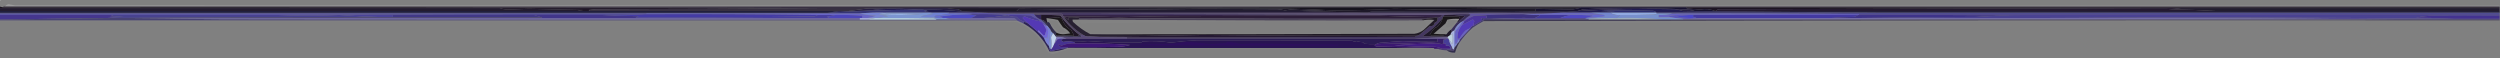<?xml version="1.0" encoding="UTF-8"?>
<!DOCTYPE svg PUBLIC "-//W3C//DTD SVG 1.1//EN" "http://www.w3.org/Graphics/SVG/1.1/DTD/svg11.dtd">
<svg xmlns="http://www.w3.org/2000/svg" version="1.1" width="3255px" height="76px" style="shape-rendering:geometricPrecision; text-rendering:geometricPrecision; image-rendering:optimizeQuality; fill-rule:evenodd; clip-rule:evenodd" xmlns:xlink="http://www.w3.org/1999/xlink">
<rect width="100%" height="100%" fill="#808080" stroke="none"/>
<g><path style="opacity:0.301" fill="#fffeff" d="M -0.5,-0.5 C 0.167,-0.5 0.833,-0.5 1.5,-0.5C 1.167,0.5 0.5,1.167 -0.5,1.5C -0.5,0.833 -0.5,0.167 -0.5,-0.5 Z"/></g>
<g><path style="opacity:0.224" fill="#fefefe" d="M 3254.5,7.5 C 3254.5,7.833 3254.5,8.167 3254.5,8.5C 2171.83,8.5 1089.17,8.5 6.5,8.5C 7.558,6.959 9.058,5.959 11,5.5C 13.824,6.054 16.657,6.554 19.5,7C 1097.83,7.5 2176.17,7.667 3254.5,7.5 Z"/></g>
<g><path style="opacity:0.956" fill="#17101c" d="M -0.5,8.5 C 0.833,8.833 2.167,9.167 3.5,9.5C 374.504,9.166 730.171,9.499 1070.5,10.5C 930.5,10.5 790.5,10.5 650.5,10.5C 433.5,10.5 216.5,10.5 -0.5,10.5C -0.5,9.833 -0.5,9.167 -0.5,8.5 Z"/></g>
<g><path style="opacity:1" fill="#231c2f" d="M -0.5,10.5 C 216.5,10.5 433.5,10.5 650.5,10.5C 653.457,11.526 656.624,12.193 660,12.5C 669.406,12.061 678.906,11.728 688.5,11.5C 712.164,12.123 735.831,12.623 759.5,13C 756.635,13.183 753.969,13.683 751.5,14.5C 500.833,14.5 250.167,14.5 -0.5,14.5C -0.5,13.167 -0.5,11.833 -0.5,10.5 Z"/></g>
<g><path style="opacity:1" fill="#1f1727" d="M 650.5,10.5 C 790.5,10.5 930.5,10.5 1070.5,10.5C 972.334,11.333 874.001,11.833 775.5,12C 772.5,12.333 769.5,12.667 766.5,13C 767.056,13.383 767.389,13.883 767.5,14.5C 762.167,14.5 756.833,14.5 751.5,14.5C 753.969,13.683 756.635,13.183 759.5,13C 735.831,12.623 712.164,12.123 688.5,11.5C 678.906,11.728 669.406,12.061 660,12.5C 656.624,12.193 653.457,11.526 650.5,10.5 Z"/></g>
<g><path style="opacity:1" fill="#272045" d="M 1231.5,10.5 C 1232.17,10.5 1232.83,10.5 1233.5,10.5C 1237.98,11.325 1242.65,11.825 1247.5,12C 1249.31,12.757 1250.98,13.59 1252.5,14.5C 1250.5,14.5 1248.5,14.5 1246.5,14.5C 1231.56,12.837 1216.56,12.17 1201.5,12.5C 1199.5,12.5 1197.5,12.5 1195.5,12.5C 1179.01,11.338 1162.34,11.172 1145.5,12C 1131.57,13.812 1117.57,14.645 1103.5,14.5C 1112.03,13.383 1120.69,12.216 1129.5,11C 1163.5,10.5 1197.5,10.333 1231.5,10.5 Z"/></g>
<g><path style="opacity:1" fill="#1e1929" d="M 1233.5,10.5 C 1377.17,10.333 1520.83,10.5 1664.5,11C 1688.35,11.33 1712.19,12.163 1736,13.5C 1762.54,13.472 1789.2,12.805 1816,11.5C 1826.29,11.565 1835.96,11.898 1845,12.5C 1915.43,11.36 1985.93,10.693 2056.5,10.5C 2053.44,11.201 2050.27,11.868 2047,12.5C 2031.41,12.153 2015.58,11.82 1999.5,11.5C 1999.5,12.5 1999.5,13.5 1999.5,14.5C 1928.5,14.333 1857.5,14.5 1786.5,15C 1784.62,15.198 1782.95,15.698 1781.5,16.5C 1779.83,16.5 1778.17,16.5 1776.5,16.5C 1749.5,15.833 1722.5,15.167 1695.5,14.5C 1705.51,14.666 1715.51,14.5 1725.5,14C 1710.26,13.825 1695.09,13.325 1680,12.5C 1677.67,12.833 1675.33,13.167 1673,13.5C 1669.92,12.712 1666.76,12.212 1663.5,12C 1631.5,11.833 1599.5,11.667 1567.5,11.5C 1486.92,12.671 1406.59,12.671 1326.5,11.5C 1325.45,12.548 1324.45,13.548 1323.5,14.5C 1299.83,14.5 1276.17,14.5 1252.5,14.5C 1250.98,13.59 1249.31,12.757 1247.5,12C 1242.65,11.825 1237.98,11.325 1233.5,10.5 Z"/></g>
<g><path style="opacity:1" fill="#16131d" d="M 1231.5,10.5 C 1506.67,9.5 1782,9.167 2057.5,9.5C 2057.5,10.167 2057.17,10.5 2056.5,10.5C 1985.93,10.693 1915.43,11.36 1845,12.5C 1835.96,11.898 1826.29,11.565 1816,11.5C 1789.2,12.805 1762.54,13.472 1736,13.5C 1712.19,12.163 1688.35,11.33 1664.5,11C 1520.83,10.5 1377.17,10.333 1233.5,10.5C 1232.83,10.5 1232.17,10.5 1231.5,10.5 Z"/></g>
<g><path style="opacity:1" fill="#1c1422" d="M 2195.5,9.5 C 2548.5,9.5 2901.5,9.5 3254.5,9.5C 3254.5,9.833 3254.5,10.167 3254.5,10.5C 3116.17,10.5 2977.83,10.5 2839.5,10.5C 2639.5,10.91 2439.5,11.41 2239.5,12C 2236.95,12.002 2234.95,12.836 2233.5,14.5C 2227.11,11.87 2220.45,11.203 2213.5,12.5C 2207.83,12.03 2202.16,11.53 2196.5,11C 2195.94,10.617 2195.61,10.117 2195.5,9.5 Z"/></g>
<g><path style="opacity:1" fill="#221d2f" d="M 2839.5,10.5 C 2977.83,10.5 3116.17,10.5 3254.5,10.5C 3254.5,11.833 3254.5,13.167 3254.5,14.5C 3132.17,14.5 3009.83,14.5 2887.5,14.5C 2866.9,13.232 2845.56,12.399 2823.5,12C 2829.02,11.827 2834.35,11.327 2839.5,10.5 Z"/></g>
<g><path style="opacity:1" fill="#221d30" d="M 1695.5,14.5 C 1571.5,14.5 1447.5,14.5 1323.5,14.5C 1324.45,13.548 1325.45,12.548 1326.5,11.5C 1406.59,12.671 1486.92,12.671 1567.5,11.5C 1599.5,11.667 1631.5,11.833 1663.5,12C 1666.76,12.212 1669.92,12.712 1673,13.5C 1675.33,13.167 1677.67,12.833 1680,12.5C 1695.09,13.325 1710.26,13.825 1725.5,14C 1715.51,14.5 1705.51,14.666 1695.5,14.5 Z"/></g>
<g><path style="opacity:1" fill="#373041" d="M 3.5,9.5 C 4.209,8.596 5.209,8.263 6.5,8.5C 1089.17,8.5 2171.83,8.5 3254.5,8.5C 3254.5,8.833 3254.5,9.167 3254.5,9.5C 2901.5,9.5 2548.5,9.5 2195.5,9.5C 2149.5,9.5 2103.5,9.5 2057.5,9.5C 1782,9.167 1506.67,9.5 1231.5,10.5C 1197.5,10.333 1163.5,10.5 1129.5,11C 1120.69,12.216 1112.03,13.383 1103.5,14.5C 1099.5,14.5 1095.5,14.5 1091.5,14.5C 983.5,14.5 875.5,14.5 767.5,14.5C 767.389,13.883 767.056,13.383 766.5,13C 769.5,12.667 772.5,12.333 775.5,12C 874.001,11.833 972.334,11.333 1070.5,10.5C 730.171,9.499 374.504,9.166 3.5,9.5 Z"/></g>
<g><path style="opacity:1" fill="#251f54" d="M 1195.5,12.5 C 1156.01,12.924 1116.68,14.258 1077.5,16.5C 1082.17,15.833 1086.83,15.167 1091.5,14.5C 1095.5,14.5 1099.5,14.5 1103.5,14.5C 1117.57,14.645 1131.57,13.812 1145.5,12C 1162.34,11.172 1179.01,11.338 1195.5,12.5 Z"/></g>
<g><path style="opacity:1" fill="#1f1b4f" d="M 1201.5,12.5 C 1216.56,12.17 1231.56,12.837 1246.5,14.5C 1260.17,15.167 1273.83,15.833 1287.5,16.5C 1282.5,16.5 1277.5,16.5 1272.5,16.5C 1260.17,16.5 1247.83,16.5 1235.5,16.5C 1228.17,16.5 1220.83,16.5 1213.5,16.5C 1210.36,15.679 1207.03,15.179 1203.5,15C 1204.83,14.667 1206.17,14.333 1207.5,14C 1205.29,13.809 1203.29,13.309 1201.5,12.5 Z"/></g>
<g><path style="opacity:1" fill="#241a30" d="M 2839.5,10.5 C 2834.35,11.327 2829.02,11.827 2823.5,12C 2845.56,12.399 2866.9,13.232 2887.5,14.5C 2669.5,14.5 2451.5,14.5 2233.5,14.5C 2234.95,12.836 2236.95,12.002 2239.5,12C 2439.5,11.41 2639.5,10.91 2839.5,10.5 Z"/></g>
<g><path style="opacity:1" fill="#363576" d="M 1195.5,12.5 C 1197.5,12.5 1199.5,12.5 1201.5,12.5C 1203.29,13.309 1205.29,13.809 1207.5,14C 1206.17,14.333 1204.83,14.667 1203.5,15C 1207.03,15.179 1210.36,15.679 1213.5,16.5C 1212.17,16.5 1210.83,16.5 1209.5,16.5C 1190.83,16.5 1172.17,16.5 1153.5,16.5C 1141.99,16.172 1130.65,16.505 1119.5,17.5C 1026.83,17.5 934.167,17.5 841.5,17.5C 560.833,17.5 280.167,17.5 -0.5,17.5C -0.5,17.167 -0.5,16.833 -0.5,16.5C 358.833,16.5 718.167,16.5 1077.5,16.5C 1116.68,14.258 1156.01,12.924 1195.5,12.5 Z"/></g>
<g><path style="opacity:1" fill="#141234" d="M -0.5,14.5 C 250.167,14.5 500.833,14.5 751.5,14.5C 756.833,14.5 762.167,14.5 767.5,14.5C 875.5,14.5 983.5,14.5 1091.5,14.5C 1086.83,15.167 1082.17,15.833 1077.5,16.5C 718.167,16.5 358.833,16.5 -0.5,16.5C -0.5,15.833 -0.5,15.167 -0.5,14.5 Z"/></g>
<g><path style="opacity:1" fill="#160f2b" d="M 1246.5,14.5 C 1248.5,14.5 1250.5,14.5 1252.5,14.5C 1276.17,14.5 1299.83,14.5 1323.5,14.5C 1447.5,14.5 1571.5,14.5 1695.5,14.5C 1722.5,15.167 1749.5,15.833 1776.5,16.5C 1613.5,16.5 1450.5,16.5 1287.5,16.5C 1273.83,15.833 1260.17,15.167 1246.5,14.5 Z"/></g>
<g><path style="opacity:1" fill="#17122f" d="M 2057.5,9.5 C 2103.5,9.5 2149.5,9.5 2195.5,9.5C 2195.61,10.117 2195.94,10.617 2196.5,11C 2202.16,11.53 2207.83,12.03 2213.5,12.5C 2220.45,11.203 2227.11,11.87 2233.5,14.5C 2451.5,14.5 2669.5,14.5 2887.5,14.5C 3009.83,14.5 3132.17,14.5 3254.5,14.5C 3254.5,15.167 3254.5,15.833 3254.5,16.5C 2985.83,16.5 2717.17,16.5 2448.5,16.5C 2362.83,15.833 2277.17,15.167 2191.5,14.5C 2196.69,14.941 2201.69,14.441 2206.5,13C 2158.21,10.001 2109.87,9.667 2061.5,12C 2058.75,12.943 2056.08,13.776 2053.5,14.5C 2007.34,15.027 1961.34,15.694 1915.5,16.5C 1870.83,16.5 1826.17,16.5 1781.5,16.5C 1782.95,15.698 1784.62,15.198 1786.5,15C 1857.5,14.5 1928.5,14.333 1999.5,14.5C 1999.5,13.5 1999.5,12.5 1999.5,11.5C 2015.58,11.82 2031.41,12.153 2047,12.5C 2050.27,11.868 2053.44,11.201 2056.5,10.5C 2057.17,10.5 2057.5,10.167 2057.5,9.5 Z"/></g>
<g><path style="opacity:1" fill="#211c53" d="M 2191.5,14.5 C 2277.17,15.167 2362.83,15.833 2448.5,16.5C 2351.17,16.5 2253.83,16.5 2156.5,16.5C 2155.41,14.883 2153.74,14.05 2151.5,14C 2129.5,13.333 2107.5,13.333 2085.5,14C 2091.5,14.333 2097.5,14.667 2103.5,15C 2091.99,15.169 2080.66,15.669 2069.5,16.5C 2056.83,16.5 2044.17,16.5 2031.5,16.5C 2031.17,16.5 2030.83,16.5 2030.5,16.5C 2038.17,15.833 2045.83,15.167 2053.5,14.5C 2095.78,11.781 2138.12,10.948 2180.5,12C 2184.39,12.419 2188.06,13.252 2191.5,14.5 Z"/></g>
<g><path style="opacity:1" fill="#2c2d6f" d="M 2156.5,16.5 C 2136.5,16.5 2116.5,16.5 2096.5,16.5C 2088.17,16.5 2079.83,16.5 2071.5,16.5C 2070.83,16.5 2070.17,16.5 2069.5,16.5C 2080.66,15.669 2091.99,15.169 2103.5,15C 2097.5,14.667 2091.5,14.333 2085.5,14C 2107.5,13.333 2129.5,13.333 2151.5,14C 2153.74,14.05 2155.41,14.883 2156.5,16.5 Z"/></g>
<g><path style="opacity:1" fill="#261f45" d="M 2191.5,14.5 C 2188.06,13.252 2184.39,12.419 2180.5,12C 2138.12,10.948 2095.78,11.781 2053.5,14.5C 2056.08,13.776 2058.75,12.943 2061.5,12C 2109.87,9.667 2158.21,10.001 2206.5,13C 2201.69,14.441 2196.69,14.941 2191.5,14.5 Z"/></g>
<g><path style="opacity:1" fill="#161238" d="M 2053.5,14.5 C 2045.83,15.167 2038.17,15.833 2030.5,16.5C 1992.17,16.5 1953.83,16.5 1915.5,16.5C 1961.34,15.694 2007.34,15.027 2053.5,14.5 Z"/></g>
<g><path style="opacity:1" fill="#5a55a1" d="M -0.5,17.5 C 280.167,17.5 560.833,17.5 841.5,17.5C 841.5,17.833 841.5,18.167 841.5,18.5C 840.833,18.5 840.167,18.5 839.5,18.5C 680.152,18.175 520.819,18.509 361.5,19.5C 290.167,19.5 218.833,19.5 147.5,19.5C 98.167,19.5 48.833,19.5 -0.5,19.5C -0.5,18.833 -0.5,18.167 -0.5,17.5 Z"/></g>
<g><path style="opacity:1" fill="#6865c5" d="M 841.5,18.5 C 841.5,18.167 841.5,17.833 841.5,17.5C 934.167,17.5 1026.83,17.5 1119.5,17.5C 1126.12,19.144 1133.12,20.144 1140.5,20.5C 1136.91,22.001 1133.24,23.001 1129.5,23.5C 1127.17,23.5 1124.83,23.5 1122.5,23.5C 1122.5,22.5 1122.5,21.5 1122.5,20.5C 1110.86,19.612 1099.19,19.279 1087.5,19.5C 1079.83,19.5 1072.17,19.5 1064.5,19.5C 990.185,18.515 915.852,18.182 841.5,18.5 Z"/></g>
<g><path style="opacity:1" fill="#7784d0" d="M 1153.5,16.5 C 1153.5,16.833 1153.5,17.167 1153.5,17.5C 1150.29,17.19 1147.29,17.523 1144.5,18.5C 1148.3,19.639 1152.3,20.472 1156.5,21C 1151.71,21.902 1147.04,22.735 1142.5,23.5C 1141.5,23.5 1140.5,23.5 1139.5,23.5C 1136.17,23.5 1132.83,23.5 1129.5,23.5C 1133.24,23.001 1136.91,22.001 1140.5,20.5C 1133.12,20.144 1126.12,19.144 1119.5,17.5C 1130.65,16.505 1141.99,16.172 1153.5,16.5 Z"/></g>
<g><path style="opacity:1" fill="#5c559f" d="M 1235.5,17.5 C 1235.5,17.167 1235.5,16.833 1235.5,16.5C 1247.83,16.5 1260.17,16.5 1272.5,16.5C 1296.99,17.498 1321.66,17.831 1346.5,17.5C 1346.5,17.833 1346.5,18.167 1346.5,18.5C 1348.55,21.861 1351.55,24.195 1355.5,25.5C 1358.47,27.806 1361.14,30.473 1363.5,33.5C 1362.83,33.5 1362.17,33.5 1361.5,33.5C 1360.5,32.833 1359.5,32.167 1358.5,31.5C 1357.42,29.413 1355.75,28.08 1353.5,27.5C 1353.05,26.542 1352.38,25.708 1351.5,25C 1348.04,23.519 1344.71,21.852 1341.5,20C 1331.51,19.5 1321.51,19.334 1311.5,19.5C 1298.01,18.504 1284.34,18.171 1270.5,18.5C 1259.01,17.505 1247.35,17.172 1235.5,17.5 Z"/></g>
<g><path style="opacity:1" fill="#61537d" d="M 1912.5,17.5 C 1912.5,17.833 1912.5,18.167 1912.5,18.5C 1901.65,18.172 1890.99,18.506 1880.5,19.5C 1718.9,18.668 1557.24,18.168 1395.5,18C 1567.83,17.5 1740.17,17.333 1912.5,17.5 Z"/></g>
<g><path style="opacity:1" fill="#6967bb" d="M 2031.5,16.5 C 2044.17,16.5 2056.83,16.5 2069.5,16.5C 2070.17,16.5 2070.83,16.5 2071.5,16.5C 2077.16,17.573 2082.82,18.573 2088.5,19.5C 2072.34,18.46 2056.34,18.46 2040.5,19.5C 2028.83,19.5 2017.17,19.5 2005.5,19.5C 1998.11,19.764 1990.78,19.43 1983.5,18.5C 1983.5,18.167 1983.5,17.833 1983.5,17.5C 1999.68,17.83 2015.68,17.496 2031.5,16.5 Z"/></g>
<g><path style="opacity:1" fill="#6764c2" d="M 2177.5,17.5 C 2259.67,17.167 2341.67,17.501 2423.5,18.5C 2422.5,18.5 2421.5,18.5 2420.5,18.5C 2344.17,18.333 2267.83,18.5 2191.5,19C 2185.13,19.311 2178.79,19.977 2172.5,21C 2173.42,21.278 2174.08,21.778 2174.5,22.5C 2169.5,22.5 2164.5,22.5 2159.5,22.5C 2159.5,21.5 2159.5,20.5 2159.5,19.5C 2165.75,19.816 2171.75,19.15 2177.5,17.5 Z"/></g>
<g><path style="opacity:1" fill="#504d90" d="M 2156.5,16.5 C 2253.83,16.5 2351.17,16.5 2448.5,16.5C 2717.17,16.5 2985.83,16.5 3254.5,16.5C 3254.5,17.167 3254.5,17.833 3254.5,18.5C 2977.5,18.5 2700.5,18.5 2423.5,18.5C 2341.67,17.501 2259.67,17.167 2177.5,17.5C 2170.83,17.5 2164.17,17.5 2157.5,17.5C 2156.83,17.5 2156.5,17.167 2156.5,16.5 Z"/></g>
<g><path style="opacity:1" fill="#97b4e9" d="M 1144.5,18.5 C 1147.29,17.523 1150.29,17.19 1153.5,17.5C 1169.5,17.333 1185.5,17.5 1201.5,18C 1182.52,19.817 1163.52,19.984 1144.5,18.5 Z"/></g>
<g><path style="opacity:1" fill="#7081d1" d="M 1209.5,16.5 C 1210.83,16.5 1212.17,16.5 1213.5,16.5C 1220.83,16.5 1228.17,16.5 1235.5,16.5C 1235.5,16.833 1235.5,17.167 1235.5,17.5C 1230.32,19.019 1224.99,19.853 1219.5,20C 1217.88,20.235 1216.88,21.069 1216.5,22.5C 1194.23,22.703 1193.9,21.203 1215.5,18C 1213.29,17.809 1211.29,17.309 1209.5,16.5 Z"/></g>
<g><path style="opacity:1" fill="#443760" d="M 1272.5,16.5 C 1277.5,16.5 1282.5,16.5 1287.5,16.5C 1450.5,16.5 1613.5,16.5 1776.5,16.5C 1778.17,16.5 1779.83,16.5 1781.5,16.5C 1826.17,16.5 1870.83,16.5 1915.5,16.5C 1953.83,16.5 1992.17,16.5 2030.5,16.5C 2030.83,16.5 2031.17,16.5 2031.5,16.5C 2015.68,17.496 1999.68,17.83 1983.5,17.5C 1959.83,17.5 1936.17,17.5 1912.5,17.5C 1740.17,17.333 1567.83,17.5 1395.5,18C 1557.24,18.168 1718.9,18.668 1880.5,19.5C 1880.17,20.167 1879.83,20.833 1879.5,21.5C 1878.66,21.842 1878.33,22.508 1878.5,23.5C 1870.95,32.548 1862.28,40.382 1852.5,47C 1863.49,47.5 1874.49,47.666 1885.5,47.5C 1885.5,48.167 1885.17,48.5 1884.5,48.5C 1870,48.881 1855.66,49.548 1841.5,50.5C 1716.5,50.5 1591.5,50.5 1466.5,50.5C 1466.83,49.833 1467.17,49.167 1467.5,48.5C 1592.5,48.667 1717.5,48.5 1842.5,48C 1843.06,47.617 1843.39,47.117 1843.5,46.5C 1845.31,46.509 1846.98,46.009 1848.5,45C 1852.83,41.379 1857.16,37.712 1861.5,34C 1865.12,34.379 1867.29,32.879 1868,29.5C 1870.91,28.55 1872.08,26.55 1871.5,23.5C 1873.26,23.123 1874.92,22.456 1876.5,21.5C 1877.83,20.833 1877.83,20.167 1876.5,19.5C 1712.25,19.507 1547.91,19.507 1383.5,19.5C 1383.39,18.883 1383.06,18.383 1382.5,18C 1370.5,17.5 1358.5,17.334 1346.5,17.5C 1321.66,17.831 1296.99,17.498 1272.5,16.5 Z"/></g>
<g><path style="opacity:1" fill="#60549e" d="M 1912.5,18.5 C 1912.5,18.167 1912.5,17.833 1912.5,17.5C 1936.17,17.5 1959.83,17.5 1983.5,17.5C 1983.5,17.833 1983.5,18.167 1983.5,18.5C 1961.99,18.506 1940.65,19.172 1919.5,20.5C 1914.85,22.269 1910.52,24.603 1906.5,27.5C 1905.83,27.5 1905.17,27.5 1904.5,27.5C 1907.47,24.546 1910.8,21.879 1914.5,19.5C 1914.04,18.703 1913.38,18.369 1912.5,18.5 Z"/></g>
<g><path style="opacity:1" fill="#91aae0" d="M 2096.5,16.5 C 2116.5,16.5 2136.5,16.5 2156.5,16.5C 2156.5,17.167 2156.83,17.5 2157.5,17.5C 2156.39,18.29 2155.06,18.79 2153.5,19C 2138.84,19.5 2124.17,19.667 2109.5,19.5C 2104.68,20.007 2100.35,19.007 2096.5,16.5 Z"/></g>
<g><path style="opacity:1" fill="#5a53bf" d="M 2420.5,18.5 C 2420.5,18.833 2420.5,19.167 2420.5,19.5C 2420.17,19.5 2419.83,19.5 2419.5,19.5C 2347.83,19.5 2276.17,19.5 2204.5,19.5C 2196.63,19.293 2188.96,20.126 2181.5,22C 2190.47,23.106 2199.47,23.606 2208.5,23.5C 2210.5,23.5 2212.5,23.5 2214.5,23.5C 2207.02,24.492 2199.35,24.825 2191.5,24.5C 2185.77,23.996 2180.1,23.33 2174.5,22.5C 2174.08,21.778 2173.42,21.278 2172.5,21C 2178.79,19.977 2185.13,19.311 2191.5,19C 2267.83,18.5 2344.17,18.333 2420.5,18.5 Z"/></g>
<g><path style="opacity:1" fill="#4a4398" d="M 839.5,18.5 C 821.007,19.497 802.341,19.83 783.5,19.5C 754.167,19.5 724.833,19.5 695.5,19.5C 634.167,19.5 572.833,19.5 511.5,19.5C 511.5,20.5 511.5,21.5 511.5,22.5C 507.833,22.5 504.167,22.5 500.5,22.5C 480.934,21.918 461.267,20.918 441.5,19.5C 414.669,20.709 388.003,20.709 361.5,19.5C 520.819,18.509 680.152,18.175 839.5,18.5 Z"/></g>
<g><path style="opacity:1" fill="#41358a" d="M 695.5,19.5 C 724.833,19.5 754.167,19.5 783.5,19.5C 798.661,20.331 813.995,20.831 829.5,21C 830.416,21.278 831.082,21.778 831.5,22.5C 829.901,22.232 828.568,22.566 827.5,23.5C 786.833,23.5 746.167,23.5 705.5,23.5C 705.5,22.833 705.167,22.5 704.5,22.5C 701.535,21.375 698.535,20.375 695.5,19.5 Z"/></g>
<g><path style="opacity:1" fill="#7c95d1" d="M 1153.5,17.5 C 1153.5,17.167 1153.5,16.833 1153.5,16.5C 1172.17,16.5 1190.83,16.5 1209.5,16.5C 1211.29,17.309 1213.29,17.809 1215.5,18C 1193.9,21.203 1194.23,22.703 1216.5,22.5C 1219.96,23.482 1223.63,23.815 1227.5,23.5C 1228.83,23.5 1230.17,23.5 1231.5,23.5C 1234.17,24.167 1236.83,24.833 1239.5,25.5C 1232.83,25.5 1226.17,25.5 1219.5,25.5C 1218.39,24.71 1217.06,24.21 1215.5,24C 1191.17,23.5 1166.84,23.333 1142.5,23.5C 1147.04,22.735 1151.71,21.902 1156.5,21C 1152.3,20.472 1148.3,19.639 1144.5,18.5C 1163.52,19.984 1182.52,19.817 1201.5,18C 1185.5,17.5 1169.5,17.333 1153.5,17.5 Z"/></g>
<g><path style="opacity:1" fill="#4c4ac2" d="M 1261.5,18.5 C 1264.64,19.321 1267.97,19.821 1271.5,20C 1269.08,21.211 1266.75,22.377 1264.5,23.5C 1253.5,23.5 1242.5,23.5 1231.5,23.5C 1230.17,23.5 1228.83,23.5 1227.5,23.5C 1226.28,22.839 1224.95,22.172 1223.5,21.5C 1236.08,19.588 1248.75,18.588 1261.5,18.5 Z"/></g>
<g><path style="opacity:1" fill="#342447" d="M 1383.5,19.5 C 1547.91,19.507 1712.25,19.507 1876.5,19.5C 1877.83,20.167 1877.83,20.833 1876.5,21.5C 1874.92,22.456 1873.26,23.123 1871.5,23.5C 1871.5,23.167 1871.5,22.833 1871.5,22.5C 1846.69,22.007 1821.69,21.34 1796.5,20.5C 1705.54,20.438 1614.54,20.605 1523.5,21C 1501.32,21.227 1479.16,21.727 1457,22.5C 1433.18,21.556 1409.35,21.222 1385.5,21.5C 1384.5,21.167 1383.83,20.5 1383.5,19.5 Z"/></g>
<g><path style="opacity:1" fill="#7386cd" d="M 2071.5,16.5 C 2079.83,16.5 2088.17,16.5 2096.5,16.5C 2100.35,19.007 2104.68,20.007 2109.5,19.5C 2108.02,21.074 2106.35,22.407 2104.5,23.5C 2092.48,23.301 2080.48,23.634 2068.5,24.5C 2066.59,24.785 2064.92,24.451 2063.5,23.5C 2063.83,23.5 2064.17,23.5 2064.5,23.5C 2072.89,23.139 2081.22,22.306 2089.5,21C 2088.94,20.617 2088.61,20.117 2088.5,19.5C 2082.82,18.573 2077.16,17.573 2071.5,16.5 Z"/></g>
<g><path style="opacity:1" fill="#4339a2" d="M 2204.5,19.5 C 2276.17,19.5 2347.83,19.5 2419.5,19.5C 2417.98,20.41 2416.31,21.243 2414.5,22C 2403.99,22.17 2393.66,22.67 2383.5,23.5C 2327.17,23.5 2270.83,23.5 2214.5,23.5C 2212.5,23.5 2210.5,23.5 2208.5,23.5C 2207.43,22.566 2206.1,22.232 2204.5,22.5C 2204.5,21.5 2204.5,20.5 2204.5,19.5 Z"/></g>
<g><path style="opacity:1" fill="#4a4292" d="M 2420.5,19.5 C 2420.5,19.167 2420.5,18.833 2420.5,18.5C 2421.5,18.5 2422.5,18.5 2423.5,18.5C 2700.5,18.5 2977.5,18.5 3254.5,18.5C 3254.5,19.167 3254.5,19.833 3254.5,20.5C 3224.04,20.785 3193.87,20.785 3164,20.5C 3157.73,20.868 3151.56,21.701 3145.5,23C 3162.34,23.169 3179.01,23.669 3195.5,24.5C 3012,22.61 2828.67,22.277 2645.5,23.5C 2568.83,23.5 2492.17,23.5 2415.5,23.5C 2467.67,22.667 2520,22.167 2572.5,22C 2592.1,20.703 2611.77,20.036 2631.5,20C 2561.17,19.5 2490.83,19.333 2420.5,19.5 Z"/></g>
<g><path style="opacity:1" fill="#45368e" d="M -0.5,19.5 C 48.833,19.5 98.167,19.5 147.5,19.5C 146.391,20.29 145.058,20.79 143.5,21C 149.167,21.333 154.833,21.667 160.5,22C 153.321,22.172 146.321,22.672 139.5,23.5C 92.796,24.024 46.129,24.691 -0.5,25.5C -0.5,23.5 -0.5,21.5 -0.5,19.5 Z"/></g>
<g><path style="opacity:1" fill="#484290" d="M 147.5,19.5 C 218.833,19.5 290.167,19.5 361.5,19.5C 388.003,20.709 414.669,20.709 441.5,19.5C 461.267,20.918 480.934,21.918 500.5,22.5C 380.162,22.212 259.829,22.545 139.5,23.5C 146.321,22.672 153.321,22.172 160.5,22C 154.833,21.667 149.167,21.333 143.5,21C 145.058,20.79 146.391,20.29 147.5,19.5 Z"/></g>
<g><path style="opacity:1" fill="#413887" d="M 695.5,19.5 C 698.535,20.375 701.535,21.375 704.5,22.5C 640.167,22.5 575.833,22.5 511.5,22.5C 511.5,21.5 511.5,20.5 511.5,19.5C 572.833,19.5 634.167,19.5 695.5,19.5 Z"/></g>
<g><path style="opacity:1" fill="#646dce" d="M 1235.5,17.5 C 1247.35,17.172 1259.01,17.505 1270.5,18.5C 1267.5,18.5 1264.5,18.5 1261.5,18.5C 1248.75,18.588 1236.08,19.588 1223.5,21.5C 1224.95,22.172 1226.28,22.839 1227.5,23.5C 1223.63,23.815 1219.96,23.482 1216.5,22.5C 1216.88,21.069 1217.88,20.235 1219.5,20C 1224.99,19.853 1230.32,19.019 1235.5,17.5 Z"/></g>
<g><path style="opacity:1" fill="#433b8f" d="M 1261.5,18.5 C 1264.5,18.5 1267.5,18.5 1270.5,18.5C 1284.34,18.171 1298.01,18.504 1311.5,19.5C 1300.99,21.643 1290.33,22.977 1279.5,23.5C 1274.5,23.5 1269.5,23.5 1264.5,23.5C 1266.75,22.377 1269.08,21.211 1271.5,20C 1267.97,19.821 1264.64,19.321 1261.5,18.5 Z"/></g>
<g><path style="opacity:1" fill="#4f478c" d="M 1311.5,19.5 C 1315.04,21.268 1319.04,22.102 1323.5,22C 1326.29,25.026 1329.62,27.193 1333.5,28.5C 1333.17,29.167 1332.83,29.833 1332.5,30.5C 1329.5,29.167 1326.5,27.833 1323.5,26.5C 1323.5,26.167 1323.5,25.833 1323.5,25.5C 1322.74,24.732 1321.74,24.232 1320.5,24C 1306.84,23.5 1293.17,23.333 1279.5,23.5C 1290.33,22.977 1300.99,21.643 1311.5,19.5 Z"/></g>
<g><path style="opacity:1" fill="#32255b" d="M 1346.5,18.5 C 1349.52,18.704 1352.52,19.037 1355.5,19.5C 1355.5,21.5 1355.5,23.5 1355.5,25.5C 1351.55,24.195 1348.55,21.861 1346.5,18.5 Z"/></g>
<g><path style="opacity:1" fill="#3d3280" d="M 1983.5,18.5 C 1990.78,19.43 1998.11,19.764 2005.5,19.5C 2003.3,21.1 2000.96,22.433 1998.5,23.5C 1978.99,23.17 1959.66,23.503 1940.5,24.5C 1937.48,24.335 1934.48,24.502 1931.5,25C 1930.92,26.417 1929.92,27.25 1928.5,27.5C 1928.34,26.127 1928.51,24.793 1929,23.5C 1930.96,23.785 1933.12,23.785 1935.5,23.5C 1935.5,22.5 1935.5,21.5 1935.5,20.5C 1930.17,20.5 1924.83,20.5 1919.5,20.5C 1940.65,19.172 1961.99,18.506 1983.5,18.5 Z"/></g>
<g><path style="opacity:1" fill="#41389e" d="M 2005.5,19.5 C 2017.17,19.5 2028.83,19.5 2040.5,19.5C 2041.83,19.5 2043.17,19.5 2044.5,19.5C 2039.92,20.427 2035.59,21.761 2031.5,23.5C 2020.5,23.5 2009.5,23.5 1998.5,23.5C 2000.96,22.433 2003.3,21.1 2005.5,19.5 Z"/></g>
<g><path style="opacity:1" fill="#4f48c2" d="M 2044.5,19.5 C 2053.84,19.334 2063.17,19.5 2072.5,20C 2073.17,20.333 2073.83,20.667 2074.5,21C 2071.01,21.738 2067.68,22.571 2064.5,23.5C 2064.17,23.5 2063.83,23.5 2063.5,23.5C 2052.83,23.5 2042.17,23.5 2031.5,23.5C 2035.59,21.761 2039.92,20.427 2044.5,19.5 Z"/></g>
<g><path style="opacity:1" fill="#778fcd" d="M 2157.5,17.5 C 2164.17,17.5 2170.83,17.5 2177.5,17.5C 2171.75,19.15 2165.75,19.816 2159.5,19.5C 2159.5,20.5 2159.5,21.5 2159.5,22.5C 2164.5,22.5 2169.5,22.5 2174.5,22.5C 2180.1,23.33 2185.77,23.996 2191.5,24.5C 2191.5,24.833 2191.5,25.167 2191.5,25.5C 2182.83,25.5 2174.17,25.5 2165.5,25.5C 2145.53,23.512 2125.19,22.845 2104.5,23.5C 2106.35,22.407 2108.02,21.074 2109.5,19.5C 2124.17,19.667 2138.84,19.5 2153.5,19C 2155.06,18.79 2156.39,18.29 2157.5,17.5 Z"/></g>
<g><path style="opacity:1" fill="#4a46c8" d="M 2204.5,19.5 C 2204.5,20.5 2204.5,21.5 2204.5,22.5C 2206.1,22.232 2207.43,22.566 2208.5,23.5C 2199.47,23.606 2190.47,23.106 2181.5,22C 2188.96,20.126 2196.63,19.293 2204.5,19.5 Z"/></g>
<g><path style="opacity:1" fill="#3e338a" d="M 2419.5,19.5 C 2419.83,19.5 2420.17,19.5 2420.5,19.5C 2490.83,19.333 2561.17,19.5 2631.5,20C 2611.77,20.036 2592.1,20.703 2572.5,22C 2520,22.167 2467.67,22.667 2415.5,23.5C 2404.83,23.5 2394.17,23.5 2383.5,23.5C 2393.66,22.67 2403.99,22.17 2414.5,22C 2416.31,21.243 2417.98,20.41 2419.5,19.5 Z"/></g>
<g><path style="opacity:1" fill="#443ba5" d="M 839.5,18.5 C 840.167,18.5 840.833,18.5 841.5,18.5C 915.852,18.182 990.185,18.515 1064.5,19.5C 1063.28,20.161 1061.95,20.828 1060.5,21.5C 984.17,22.5 907.836,22.833 831.5,22.5C 831.082,21.778 830.416,21.278 829.5,21C 813.995,20.831 798.661,20.331 783.5,19.5C 802.341,19.83 821.007,19.497 839.5,18.5 Z"/></g>
<g><path style="opacity:1" fill="#493c95" d="M 1311.5,19.5 C 1321.51,19.334 1331.51,19.5 1341.5,20C 1344.71,21.852 1348.04,23.519 1351.5,25C 1352.38,25.708 1353.05,26.542 1353.5,27.5C 1346.91,26.27 1340.58,24.27 1334.5,21.5C 1333,21.453 1332,22.119 1331.5,23.5C 1333.78,26 1336.11,28.333 1338.5,30.5C 1336.83,29.833 1335.17,29.167 1333.5,28.5C 1329.62,27.193 1326.29,25.026 1323.5,22C 1319.04,22.102 1315.04,21.268 1311.5,19.5 Z"/></g>
<g><path style="opacity:1" fill="#2d1e39" d="M 1871.5,22.5 C 1869.88,23.038 1868.22,23.371 1866.5,23.5C 1713.5,23.5 1560.5,23.5 1407.5,23.5C 1407.17,23.5 1406.83,23.5 1406.5,23.5C 1401.69,22.513 1396.69,22.18 1391.5,22.5C 1391.66,23.873 1391.49,25.207 1391,26.5C 1389.85,24.181 1388.02,22.848 1385.5,22.5C 1385.5,22.167 1385.5,21.833 1385.5,21.5C 1409.35,21.222 1433.18,21.556 1457,22.5C 1479.16,21.727 1501.32,21.227 1523.5,21C 1614.54,20.605 1705.54,20.438 1796.5,20.5C 1821.69,21.34 1846.69,22.007 1871.5,22.5 Z"/></g>
<g><path style="opacity:1" fill="#24192e" d="M 1880.5,19.5 C 1889.58,19.086 1898.58,19.586 1907.5,21C 1904.07,23.426 1900.9,26.26 1898,29.5C 1897.6,29.272 1897.43,28.938 1897.5,28.5C 1897.83,27.833 1898.17,27.167 1898.5,26.5C 1899.34,26.158 1899.67,25.492 1899.5,24.5C 1899.41,23.504 1899.75,22.671 1900.5,22C 1893.51,21.5 1886.51,21.334 1879.5,21.5C 1879.83,20.833 1880.17,20.167 1880.5,19.5 Z"/></g>
<g><path style="opacity:1" fill="#6466cf" d="M 2040.5,19.5 C 2056.34,18.46 2072.34,18.46 2088.5,19.5C 2088.61,20.117 2088.94,20.617 2089.5,21C 2081.22,22.306 2072.89,23.139 2064.5,23.5C 2067.68,22.571 2071.01,21.738 2074.5,21C 2073.83,20.667 2073.17,20.333 2072.5,20C 2063.17,19.5 2053.84,19.334 2044.5,19.5C 2043.17,19.5 2041.83,19.5 2040.5,19.5 Z"/></g>
<g><path style="opacity:1" fill="#474274" d="M 500.5,22.5 C 504.167,22.5 507.833,22.5 511.5,22.5C 575.833,22.5 640.167,22.5 704.5,22.5C 705.167,22.5 705.5,22.833 705.5,23.5C 528.833,23.333 352.166,23.5 175.5,24C 213.833,24.333 252.167,24.667 290.5,25C 566.833,25.5 843.166,25.667 1119.5,25.5C 1122.83,25.5 1126.17,25.5 1129.5,25.5C 1159.5,25.5 1189.5,25.5 1219.5,25.5C 1226.17,25.5 1232.83,25.5 1239.5,25.5C 1267.5,25.5 1295.5,25.5 1323.5,25.5C 1323.5,25.833 1323.5,26.167 1323.5,26.5C 1290.83,26.5 1258.17,26.5 1225.5,26.5C 816.833,26.5 408.167,26.5 -0.5,26.5C -0.5,26.167 -0.5,25.833 -0.5,25.5C 46.129,24.691 92.796,24.024 139.5,23.5C 259.829,22.545 380.162,22.212 500.5,22.5 Z"/></g>
<g><path style="opacity:1" fill="#473fa0" d="M 1064.5,19.5 C 1072.17,19.5 1079.83,19.5 1087.5,19.5C 1083.98,20.371 1080.31,21.204 1076.5,22C 1077.74,22.232 1078.74,22.732 1079.5,23.5C 995.5,23.5 911.5,23.5 827.5,23.5C 828.568,22.566 829.901,22.232 831.5,22.5C 907.836,22.833 984.17,22.5 1060.5,21.5C 1061.95,20.828 1063.28,20.161 1064.5,19.5 Z"/></g>
<g><path style="opacity:1" fill="#4c45ba" d="M 1087.5,19.5 C 1099.19,19.279 1110.86,19.612 1122.5,20.5C 1122.5,21.5 1122.5,22.5 1122.5,23.5C 1121.5,23.5 1120.5,23.5 1119.5,23.5C 1106.17,23.5 1092.83,23.5 1079.5,23.5C 1078.74,22.732 1077.74,22.232 1076.5,22C 1080.31,21.204 1083.98,20.371 1087.5,19.5 Z"/></g>
<g><path style="opacity:1" fill="#4c359a" d="M 1919.5,20.5 C 1924.83,20.5 1930.17,20.5 1935.5,20.5C 1935.5,21.5 1935.5,22.5 1935.5,23.5C 1933.12,23.785 1930.96,23.785 1929,23.5C 1928.51,24.793 1928.34,26.127 1928.5,27.5C 1925.12,29.518 1921.79,31.518 1918.5,33.5C 1918.43,31.599 1918.77,29.766 1919.5,28C 1919.33,26.5 1918.5,25.667 1917,25.5C 1912.48,28.006 1907.98,30.34 1903.5,32.5C 1904.75,30.999 1905.75,29.332 1906.5,27.5C 1910.52,24.603 1914.85,22.269 1919.5,20.5 Z"/></g>
<g><path style="opacity:1" fill="#554b92" d="M 2645.5,23.5 C 2828.67,22.277 3012,22.61 3195.5,24.5C 3215.17,24.5 3234.83,24.5 3254.5,24.5C 3254.5,24.833 3254.5,25.167 3254.5,25.5C 3209.5,25.5 3164.5,25.5 3119.5,25.5C 2961.67,23.803 2803.67,23.136 2645.5,23.5 Z"/></g>
<g><path style="opacity:1" fill="#6c64a2" d="M 705.5,23.5 C 746.167,23.5 786.833,23.5 827.5,23.5C 911.5,23.5 995.5,23.5 1079.5,23.5C 1092.83,23.5 1106.17,23.5 1119.5,23.5C 1119.5,24.167 1119.5,24.833 1119.5,25.5C 843.166,25.667 566.833,25.5 290.5,25C 252.167,24.667 213.833,24.333 175.5,24C 352.166,23.5 528.833,23.333 705.5,23.5 Z"/></g>
<g><path style="opacity:1" fill="#a5abde" d="M 1119.5,23.5 C 1120.5,23.5 1121.5,23.5 1122.5,23.5C 1124.83,23.5 1127.17,23.5 1129.5,23.5C 1132.83,23.5 1136.17,23.5 1139.5,23.5C 1136.17,24.167 1132.83,24.833 1129.5,25.5C 1126.17,25.5 1122.83,25.5 1119.5,25.5C 1119.5,24.833 1119.5,24.167 1119.5,23.5 Z"/></g>
<g><path style="opacity:1" fill="#3f334d" d="M 1407.5,23.5 C 1560.5,23.5 1713.5,23.5 1866.5,23.5C 1860.83,24.167 1855.17,24.833 1849.5,25.5C 1702.02,24.839 1554.69,24.173 1407.5,23.5 Z"/></g>
<g><path style="opacity:1" fill="#382d57" d="M 1880.5,19.5 C 1890.99,18.506 1901.65,18.172 1912.5,18.5C 1913.38,18.369 1914.04,18.703 1914.5,19.5C 1910.8,21.879 1907.47,24.546 1904.5,27.5C 1899.46,30.238 1895.8,34.238 1893.5,39.5C 1892.5,40.167 1891.5,40.833 1890.5,41.5C 1889.6,40.791 1889.26,39.791 1889.5,38.5C 1892.14,35.186 1894.81,31.852 1897.5,28.5C 1897.43,28.938 1897.6,29.272 1898,29.5C 1900.9,26.26 1904.07,23.426 1907.5,21C 1898.58,19.586 1889.58,19.086 1880.5,19.5 Z"/></g>
<g><path style="opacity:1" fill="#433290" d="M 3254.5,20.5 C 3254.5,21.833 3254.5,23.167 3254.5,24.5C 3234.83,24.5 3215.17,24.5 3195.5,24.5C 3179.01,23.669 3162.34,23.169 3145.5,23C 3151.56,21.701 3157.73,20.868 3164,20.5C 3193.87,20.785 3224.04,20.785 3254.5,20.5 Z"/></g>
<g><path style="opacity:1" fill="#b6d2e3" d="M 1139.5,23.5 C 1140.5,23.5 1141.5,23.5 1142.5,23.5C 1166.84,23.333 1191.17,23.5 1215.5,24C 1217.06,24.21 1218.39,24.71 1219.5,25.5C 1189.5,25.5 1159.5,25.5 1129.5,25.5C 1132.83,24.833 1136.17,24.167 1139.5,23.5 Z"/></g>
<g><path style="opacity:0.976" fill="#6e66a7" d="M 1231.5,23.5 C 1242.5,23.5 1253.5,23.5 1264.5,23.5C 1269.5,23.5 1274.5,23.5 1279.5,23.5C 1293.17,23.333 1306.84,23.5 1320.5,24C 1321.74,24.232 1322.74,24.732 1323.5,25.5C 1295.5,25.5 1267.5,25.5 1239.5,25.5C 1236.83,24.833 1234.17,24.167 1231.5,23.5 Z"/></g>
<g><path style="opacity:0.986" fill="#484056" d="M 1406.5,23.5 C 1406.83,23.5 1407.17,23.5 1407.5,23.5C 1554.69,24.173 1702.02,24.839 1849.5,25.5C 1850.79,25.263 1851.79,25.596 1852.5,26.5C 1703,26.833 1553.67,26.5 1404.5,25.5C 1404.5,24.167 1405.17,23.5 1406.5,23.5 Z"/></g>
<g><path style="opacity:0.439" fill="#b1adb2" d="M 1884.5,25.5 C 1889.31,24.513 1894.31,24.18 1899.5,24.5C 1899.67,25.492 1899.34,26.158 1898.5,26.5C 1894.03,25.514 1889.36,25.18 1884.5,25.5 Z"/></g>
<g><path style="opacity:0.991" fill="#42386e" d="M 1940.5,24.5 C 1957.34,24.17 1974.01,24.503 1990.5,25.5C 1971.16,25.333 1951.83,25.5 1932.5,26C 1931.94,26.383 1931.61,26.883 1931.5,27.5C 1926.73,30.056 1922.06,32.89 1917.5,36C 1910.58,42.087 1904.58,48.92 1899.5,56.5C 1899.5,55.833 1899.17,55.5 1898.5,55.5C 1899.6,54.395 1900.27,53.062 1900.5,51.5C 1905.15,46.517 1909.82,41.517 1914.5,36.5C 1915.26,34.738 1916.6,33.738 1918.5,33.5C 1921.79,31.518 1925.12,29.518 1928.5,27.5C 1929.92,27.25 1930.92,26.417 1931.5,25C 1934.48,24.502 1937.48,24.335 1940.5,24.5 Z"/></g>
<g><path style="opacity:0.99" fill="#564b91" d="M 1940.5,24.5 C 1959.66,23.503 1978.99,23.17 1998.5,23.5C 2009.5,23.5 2020.5,23.5 2031.5,23.5C 2042.17,23.5 2052.83,23.5 2063.5,23.5C 2064.92,24.451 2066.59,24.785 2068.5,24.5C 2068.5,24.833 2068.5,25.167 2068.5,25.5C 2042.5,25.5 2016.5,25.5 1990.5,25.5C 1974.01,24.503 1957.34,24.17 1940.5,24.5 Z"/></g>
<g><path style="opacity:1" fill="#9caebd" d="M 2104.5,23.5 C 2125.19,22.845 2145.53,23.512 2165.5,25.5C 2133.17,25.5 2100.83,25.5 2068.5,25.5C 2068.5,25.167 2068.5,24.833 2068.5,24.5C 2080.48,23.634 2092.48,23.301 2104.5,23.5 Z"/></g>
<g><path style="opacity:0.973" fill="#746ca8" d="M 2214.5,23.5 C 2270.83,23.5 2327.17,23.5 2383.5,23.5C 2394.17,23.5 2404.83,23.5 2415.5,23.5C 2492.17,23.5 2568.83,23.5 2645.5,23.5C 2803.67,23.136 2961.67,23.803 3119.5,25.5C 2810.17,25.5 2500.83,25.5 2191.5,25.5C 2191.5,25.167 2191.5,24.833 2191.5,24.5C 2199.35,24.825 2207.02,24.492 2214.5,23.5 Z"/></g>
<g><path style="opacity:0.795" fill="#2c2646" d="M 1990.5,25.5 C 2016.5,25.5 2042.5,25.5 2068.5,25.5C 2100.83,25.5 2133.17,25.5 2165.5,25.5C 2174.17,25.5 2182.83,25.5 2191.5,25.5C 2500.83,25.5 2810.17,25.5 3119.5,25.5C 3164.5,25.5 3209.5,25.5 3254.5,25.5C 3254.5,25.833 3254.5,26.167 3254.5,26.5C 2813.48,26.169 2372.48,26.503 1931.5,27.5C 1931.61,26.883 1931.94,26.383 1932.5,26C 1951.83,25.5 1971.16,25.333 1990.5,25.5 Z"/></g>
<g><path style="opacity:0.018" fill="#f2f1f4" d="M 1404.5,25.5 C 1553.67,26.5 1703,26.833 1852.5,26.5C 1857.45,25.441 1862.45,25.274 1867.5,26C 1862.84,30.289 1858.17,34.623 1853.5,39C 1849.96,41.767 1845.96,43.434 1841.5,44C 1700.83,44.5 1560.17,44.667 1419.5,44.5C 1411.37,40.231 1403.87,34.898 1397,28.5C 1396.52,27.552 1396.35,26.552 1396.5,25.5C 1399.17,25.5 1401.83,25.5 1404.5,25.5 Z M 1849.5,27.5 C 1857.43,27.853 1858.93,30.853 1854,36.5C 1850.98,35.669 1849.48,37.002 1849.5,40.5C 1846.02,39.527 1842.69,40.194 1839.5,42.5C 1699.95,42.498 1560.45,42.498 1421,42.5C 1415.29,40.372 1409.79,37.205 1404.5,33C 1405.22,31.348 1405.55,29.848 1405.5,28.5C 1406.19,29.025 1406.69,29.692 1407,30.5C 1554.46,28.835 1701.96,27.835 1849.5,27.5 Z"/></g>
<g><path style="opacity:0.015" fill="#fbfbfe" d="M -0.5,26.5 C 408.167,26.5 816.833,26.5 1225.5,26.5C 1258.17,27.167 1290.83,27.833 1323.5,28.5C 882.167,28.5 440.833,28.5 -0.5,28.5C -0.5,27.833 -0.5,27.167 -0.5,26.5 Z"/></g>
<g><path style="opacity:0.016" fill="#fafafd" d="M 3254.5,26.5 C 3254.5,26.833 3254.5,27.167 3254.5,27.5C 2815.2,27.833 2376.03,28.833 1937,30.5C 1936,29.833 1935,29.167 1934,28.5C 1921.47,35.152 1910.8,44.152 1902,55.5C 1900.04,60.147 1898.04,64.814 1896,69.5C 1894.94,70.097 1893.77,70.43 1892.5,70.5C 1884.41,67.618 1876.08,65.785 1867.5,65C 1708.5,64.5 1549.5,64.333 1390.5,64.5C 1549.33,63.5 1708.33,63.167 1867.5,63.5C 1868.83,63.5 1870.17,63.5 1871.5,63.5C 1875.27,64.795 1879.27,65.461 1883.5,65.5C 1886.69,67.874 1890.35,68.874 1894.5,68.5C 1895.63,64.251 1897.29,60.251 1899.5,56.5C 1904.58,48.92 1910.58,42.087 1917.5,36C 1922.06,32.89 1926.73,30.056 1931.5,27.5C 2372.48,26.503 2813.48,26.169 3254.5,26.5 Z"/></g>
<g><path style="opacity:0.026" fill="#f0eff0" d="M 1884.5,25.5 C 1889.36,25.18 1894.03,25.514 1898.5,26.5C 1898.17,27.167 1897.83,27.833 1897.5,28.5C 1894.81,31.852 1892.14,35.186 1889.5,38.5C 1887.06,40.027 1885.06,42.027 1883.5,44.5C 1877.82,44.666 1872.16,44.499 1866.5,44C 1871.67,39.5 1876.83,35 1882,30.5C 1882.85,28.807 1883.68,27.14 1884.5,25.5 Z M 1883.5,35.5 C 1883.2,34.85 1882.86,34.184 1882.5,33.5C 1884.33,31.502 1885.33,29.168 1885.5,26.5C 1888.9,26.18 1892.23,26.513 1895.5,27.5C 1893.48,29.69 1891.64,32.023 1890,34.5C 1889.67,34.167 1889.33,33.833 1889,33.5C 1887.4,35.581 1885.57,36.248 1883.5,35.5 Z M 1880.5,39.5 C 1878.99,38.691 1877.32,38.524 1875.5,39C 1877.35,37.331 1879.35,37.165 1881.5,38.5C 1881.38,39.107 1881.04,39.44 1880.5,39.5 Z"/></g>
<g><path style="opacity:1" fill="#1b181a" d="M 1362.5,23.5 C 1367.34,23.529 1372.34,23.195 1377.5,22.5C 1379.2,22.899 1380.86,23.399 1382.5,24C 1384.65,30.796 1388.81,35.962 1395,39.5C 1396.04,41.746 1397.21,43.913 1398.5,46C 1397.55,46.483 1396.55,46.65 1395.5,46.5C 1388.87,46.338 1382.37,46.338 1376,46.5C 1374.37,45.182 1374.2,43.849 1375.5,42.5C 1378.53,44.08 1381.87,44.746 1385.5,44.5C 1388.17,44.167 1390.83,43.833 1393.5,43.5C 1391.02,40.012 1387.86,37.345 1384,35.5C 1381.71,32.42 1379.54,29.253 1377.5,26C 1372.53,24.904 1367.53,24.071 1362.5,23.5 Z"/></g>
<g><path style="opacity:0.973" fill="#2c2156" d="M 1333.5,28.5 C 1335.17,29.167 1336.83,29.833 1338.5,30.5C 1342.81,34.137 1347.14,37.804 1351.5,41.5C 1354.5,43.833 1357.17,46.5 1359.5,49.5C 1360.71,53.363 1362.71,56.696 1365.5,59.5C 1366.11,60.391 1366.44,61.391 1366.5,62.5C 1366.15,64.635 1366.98,65.968 1369,66.5C 1375.72,64.574 1382.56,63.24 1389.5,62.5C 1382.25,65.726 1374.58,67.226 1366.5,67C 1359,51.01 1347.67,38.843 1332.5,30.5C 1332.83,29.833 1333.17,29.167 1333.5,28.5 Z"/></g>
<g><path style="opacity:1" fill="#5439b4" d="M 1353.5,27.5 C 1355.75,28.08 1357.42,29.413 1358.5,31.5C 1360.01,33.86 1361.34,36.36 1362.5,39C 1361.77,41.124 1361.11,43.291 1360.5,45.5C 1360,46.521 1359.33,46.688 1358.5,46C 1356.29,43.958 1354.29,41.791 1352.5,39.5C 1351.7,39.957 1351.37,40.624 1351.5,41.5C 1347.14,37.804 1342.81,34.137 1338.5,30.5C 1336.11,28.333 1333.78,26 1331.5,23.5C 1332,22.119 1333,21.453 1334.5,21.5C 1340.58,24.27 1346.91,26.27 1353.5,27.5 Z"/></g>
<g><path style="opacity:1" fill="#1f1625" d="M 1355.5,19.5 C 1363.84,19.334 1372.17,19.5 1380.5,20C 1387.64,29.644 1395.98,38.144 1405.5,45.5C 1404.31,46.777 1402.64,47.444 1400.5,47.5C 1398.63,47.493 1396.96,47.16 1395.5,46.5C 1396.55,46.65 1397.55,46.483 1398.5,46C 1397.21,43.913 1396.04,41.746 1395,39.5C 1388.81,35.962 1384.65,30.796 1382.5,24C 1380.86,23.399 1379.2,22.899 1377.5,22.5C 1372.34,23.195 1367.34,23.529 1362.5,23.5C 1362.63,25.216 1362.96,26.883 1363.5,28.5C 1363.63,29.239 1363.46,29.906 1363,30.5C 1361.17,27.834 1358.67,26.168 1355.5,25.5C 1355.5,23.5 1355.5,21.5 1355.5,19.5 Z"/></g>
<g><path style="opacity:1" fill="#1f1829" d="M 1878.5,23.5 C 1877.33,27.174 1875.5,30.508 1873,33.5C 1871.83,34.893 1870.33,35.727 1868.5,36C 1865.83,38.809 1863.49,41.809 1861.5,45C 1862.42,45.374 1863.25,45.874 1864,46.5C 1867.29,46.088 1870.79,46.088 1874.5,46.5C 1877.91,46.483 1880.91,45.816 1883.5,44.5C 1885.06,42.027 1887.06,40.027 1889.5,38.5C 1889.26,39.791 1889.6,40.791 1890.5,41.5C 1889.4,42.605 1888.73,43.938 1888.5,45.5C 1887.5,46.167 1886.5,46.833 1885.5,47.5C 1874.49,47.666 1863.49,47.5 1852.5,47C 1862.28,40.382 1870.95,32.548 1878.5,23.5 Z"/></g>
<g><path style="opacity:1" fill="#533bb7" d="M 1918.5,33.5 C 1916.6,33.738 1915.26,34.738 1914.5,36.5C 1912.53,37.451 1910.53,38.451 1908.5,39.5C 1905.28,42.556 1902.61,46.056 1900.5,50C 1899.55,50.483 1898.55,50.65 1897.5,50.5C 1897.25,43.577 1899.25,37.577 1903.5,32.5C 1907.98,30.34 1912.48,28.006 1917,25.5C 1918.5,25.667 1919.33,26.5 1919.5,28C 1918.77,29.766 1918.43,31.599 1918.5,33.5 Z"/></g>
<g><path style="opacity:0.987" fill="#191619" d="M 1879.5,21.5 C 1886.51,21.334 1893.51,21.5 1900.5,22C 1899.75,22.671 1899.41,23.504 1899.5,24.5C 1894.31,24.18 1889.31,24.513 1884.5,25.5C 1883.68,27.14 1882.85,28.807 1882,30.5C 1876.83,35 1871.67,39.5 1866.5,44C 1872.16,44.499 1877.82,44.666 1883.5,44.5C 1880.91,45.816 1877.91,46.483 1874.5,46.5C 1870.79,46.088 1867.29,46.088 1864,46.5C 1863.25,45.874 1862.42,45.374 1861.5,45C 1863.49,41.809 1865.83,38.809 1868.5,36C 1870.33,35.727 1871.83,34.893 1873,33.5C 1875.5,30.508 1877.33,27.174 1878.5,23.5C 1878.33,22.508 1878.66,21.842 1879.5,21.5 Z"/></g>
<g><path style="opacity:0.043" fill="#edeced" d="M 1362.5,23.5 C 1367.53,24.071 1372.53,24.904 1377.5,26C 1379.54,29.253 1381.71,32.42 1384,35.5C 1387.86,37.345 1391.02,40.012 1393.5,43.5C 1390.83,43.833 1388.17,44.167 1385.5,44.5C 1381.87,44.746 1378.53,44.08 1375.5,42.5C 1371.95,39.094 1369.12,35.094 1367,30.5C 1366.18,29.177 1365.02,28.511 1363.5,28.5C 1362.96,26.883 1362.63,25.216 1362.5,23.5 Z M 1383.5,37.5 C 1384.93,37.881 1385.76,38.881 1386,40.5C 1386.33,40.167 1386.67,39.833 1387,39.5C 1387.67,40.5 1387.67,41.5 1387,42.5C 1384.36,42.455 1381.53,42.288 1378.5,42C 1373.7,37.414 1369.37,32.414 1365.5,27C 1369.26,26.262 1372.93,26.595 1376.5,28C 1378.41,32.284 1380.74,35.451 1383.5,37.5 Z"/></g>
<g><path style="opacity:0.005" fill="#fefffe" d="M 1383.5,37.5 C 1384.3,38.423 1384.47,39.423 1384,40.5C 1383,39.167 1382,39.167 1381,40.5C 1380.52,39.552 1380.35,38.552 1380.5,37.5C 1381.5,37.5 1382.5,37.5 1383.5,37.5 Z"/></g>
<g><path style="opacity:1" fill="#504463" d="M 1346.5,18.5 C 1346.5,18.167 1346.5,17.833 1346.5,17.5C 1358.5,17.334 1370.5,17.5 1382.5,18C 1383.06,18.383 1383.39,18.883 1383.5,19.5C 1383.83,20.5 1384.5,21.167 1385.5,21.5C 1385.5,21.833 1385.5,22.167 1385.5,22.5C 1392.25,31.923 1400.59,39.59 1410.5,45.5C 1409.17,45.5 1407.83,45.5 1406.5,45.5C 1406.17,45.5 1405.83,45.5 1405.5,45.5C 1395.98,38.144 1387.64,29.644 1380.5,20C 1372.17,19.5 1363.84,19.334 1355.5,19.5C 1352.52,19.037 1349.52,18.704 1346.5,18.5 Z"/></g>
<g><path style="opacity:1" fill="#312d4a" d="M 1355.5,25.5 C 1358.67,26.168 1361.17,27.834 1363,30.5C 1363.46,29.906 1363.63,29.239 1363.5,28.5C 1365.02,28.511 1366.18,29.177 1367,30.5C 1369.12,35.094 1371.95,39.094 1375.5,42.5C 1374.2,43.849 1374.37,45.182 1376,46.5C 1382.37,46.338 1388.87,46.338 1395.5,46.5C 1396.96,47.16 1398.63,47.493 1400.5,47.5C 1402.64,47.444 1404.31,46.777 1405.5,45.5C 1405.83,45.5 1406.17,45.5 1406.5,45.5C 1406.92,46.222 1407.58,46.722 1408.5,47C 1408.17,47.333 1407.83,47.667 1407.5,48C 1396.5,48.128 1385.5,47.961 1374.5,47.5C 1373.5,46.167 1372.5,44.833 1371.5,43.5C 1369.46,42.374 1368.13,40.707 1367.5,38.5C 1366.17,36.833 1364.83,35.167 1363.5,33.5C 1361.14,30.473 1358.47,27.806 1355.5,25.5 Z"/></g>
<g><path style="opacity:0.994" fill="#282132" d="M 1385.5,22.5 C 1388.02,22.848 1389.85,24.181 1391,26.5C 1391.49,25.207 1391.66,23.873 1391.5,22.5C 1396.69,22.18 1401.69,22.513 1406.5,23.5C 1405.17,23.5 1404.5,24.167 1404.5,25.5C 1401.83,25.5 1399.17,25.5 1396.5,25.5C 1396.35,26.552 1396.52,27.552 1397,28.5C 1403.87,34.898 1411.37,40.231 1419.5,44.5C 1468.66,45.499 1518,45.832 1567.5,45.5C 1518,46.615 1468.34,47.281 1418.5,47.5C 1415.45,47.889 1412.78,47.223 1410.5,45.5C 1400.59,39.59 1392.25,31.923 1385.5,22.5 Z"/></g>
<g><path style="opacity:0.992" fill="#201a25" d="M 1871.5,22.5 C 1871.5,22.833 1871.5,23.167 1871.5,23.5C 1872.08,26.55 1870.91,28.55 1868,29.5C 1867.29,32.879 1865.12,34.379 1861.5,34C 1857.16,37.712 1852.83,41.379 1848.5,45C 1846.98,46.009 1845.31,46.509 1843.5,46.5C 1751.43,46.831 1659.43,46.497 1567.5,45.5C 1518,45.832 1468.66,45.499 1419.5,44.5C 1560.17,44.667 1700.83,44.5 1841.5,44C 1845.96,43.434 1849.96,41.767 1853.5,39C 1858.17,34.623 1862.84,30.289 1867.5,26C 1862.45,25.274 1857.45,25.441 1852.5,26.5C 1851.79,25.596 1850.79,25.263 1849.5,25.5C 1855.17,24.833 1860.83,24.167 1866.5,23.5C 1868.22,23.371 1869.88,23.038 1871.5,22.5 Z"/></g>
<g><path style="opacity:1" fill="#241832" d="M 1567.5,45.5 C 1659.43,46.497 1751.43,46.831 1843.5,46.5C 1843.39,47.117 1843.06,47.617 1842.5,48C 1717.5,48.5 1592.5,48.667 1467.5,48.5C 1450.99,48.83 1434.66,48.496 1418.5,47.5C 1468.34,47.281 1518,46.615 1567.5,45.5 Z"/></g>
<g><path style="opacity:1" fill="#7d86cc" d="M 1904.5,27.5 C 1901.84,32.129 1898.67,36.462 1895,40.5C 1894.33,46.167 1894.33,51.833 1895,57.5C 1896.74,56.284 1897.74,54.617 1898,52.5C 1898.67,51.748 1899.5,51.414 1900.5,51.5C 1900.27,53.062 1899.6,54.395 1898.5,55.5C 1897.07,58.047 1895.4,60.38 1893.5,62.5C 1892.77,54.897 1892.77,47.23 1893.5,39.5C 1895.8,34.238 1899.46,30.238 1904.5,27.5 Z"/></g>
<g><path style="opacity:1" fill="#7165d7" d="M 1358.5,31.5 C 1359.5,32.167 1360.5,32.833 1361.5,33.5C 1364.01,36.255 1365.01,39.588 1364.5,43.5C 1364.17,45.833 1363.83,48.167 1363.5,50.5C 1362.81,49.975 1362.31,49.308 1362,48.5C 1361.33,49.252 1360.5,49.586 1359.5,49.5C 1357.17,46.5 1354.5,43.833 1351.5,41.5C 1351.37,40.624 1351.7,39.957 1352.5,39.5C 1354.29,41.791 1356.29,43.958 1358.5,46C 1359.33,46.688 1360,46.521 1360.5,45.5C 1361.11,43.291 1361.77,41.124 1362.5,39C 1361.34,36.36 1360.01,33.86 1358.5,31.5 Z"/></g>
<g><path style="opacity:1" fill="#594a78" d="M 1406.5,45.5 C 1407.83,45.5 1409.17,45.5 1410.5,45.5C 1412.78,47.223 1415.45,47.889 1418.5,47.5C 1434.66,48.496 1450.99,48.83 1467.5,48.5C 1467.17,49.167 1466.83,49.833 1466.5,50.5C 1440.5,50.5 1414.5,50.5 1388.5,50.5C 1384.63,48.57 1380.29,47.903 1375.5,48.5C 1374.83,48.5 1374.5,48.167 1374.5,47.5C 1385.5,47.961 1396.5,48.128 1407.5,48C 1407.83,47.667 1408.17,47.333 1408.5,47C 1407.58,46.722 1406.92,46.222 1406.5,45.5 Z"/></g>
<g><path style="opacity:1" fill="#7b74b9" d="M 1375.5,48.5 C 1380.29,47.903 1384.63,48.57 1388.5,50.5C 1386.83,50.5 1385.17,50.5 1383.5,50.5C 1381.08,50.192 1378.74,50.526 1376.5,51.5C 1375.34,53.711 1374.01,55.711 1372.5,57.5C 1373.3,54.421 1374.3,51.421 1375.5,48.5 Z"/></g>
<g><path style="opacity:1" fill="#665994" d="M 1884.5,48.5 C 1885.55,49.222 1886.22,50.222 1886.5,51.5C 1885.61,50.89 1884.61,50.557 1883.5,50.5C 1879.5,50.5 1875.5,50.5 1871.5,50.5C 1861.5,50.5 1851.5,50.5 1841.5,50.5C 1855.66,49.548 1870,48.881 1884.5,48.5 Z"/></g>
<g><path style="opacity:0.066" fill="#d9d5e0" d="M 1225.5,26.5 C 1258.17,26.5 1290.83,26.5 1323.5,26.5C 1326.5,27.833 1329.5,29.167 1332.5,30.5C 1347.67,38.843 1359,51.01 1366.5,67C 1374.58,67.226 1382.25,65.726 1389.5,62.5C 1389.83,62.5 1390.17,62.5 1390.5,62.5C 1548.83,62.5 1707.17,62.5 1865.5,62.5C 1866.49,62.328 1867.16,62.662 1867.5,63.5C 1708.33,63.167 1549.33,63.5 1390.5,64.5C 1383.77,66.56 1376.94,68.56 1370,70.5C 1368.6,69.773 1367.1,69.273 1365.5,69C 1362.04,64.578 1359.2,59.744 1357,54.5C 1348.15,42.827 1336.98,34.16 1323.5,28.5C 1290.83,27.833 1258.17,27.167 1225.5,26.5 Z"/></g>
<g><path style="opacity:1" fill="#c3d4ec" d="M 1371.5,43.5 C 1372.5,44.833 1373.5,46.167 1374.5,47.5C 1374.5,48.167 1374.83,48.5 1375.5,48.5C 1374.3,51.421 1373.3,54.421 1372.5,57.5C 1371.6,60.213 1370.27,62.546 1368.5,64.5C 1369.14,59.288 1369.14,54.121 1368.5,49C 1368.7,46.552 1369.7,44.719 1371.5,43.5 Z"/></g>
<g><path style="opacity:1" fill="#2b1c54" d="M 1383.5,50.5 C 1385.17,50.5 1386.83,50.5 1388.5,50.5C 1414.5,50.5 1440.5,50.5 1466.5,50.5C 1591.5,50.5 1716.5,50.5 1841.5,50.5C 1851.5,50.5 1861.5,50.5 1871.5,50.5C 1871.5,51.833 1871.5,53.167 1871.5,54.5C 1856.49,54.562 1841.49,54.229 1826.5,53.5C 1817.29,54.027 1808.29,54.694 1799.5,55.5C 1796.41,55.522 1793.74,56.188 1791.5,57.5C 1786.49,57.666 1781.49,57.499 1776.5,57C 1775.83,56.333 1775.17,55.667 1774.5,55C 1771.57,54.782 1768.74,54.282 1766,53.5C 1764.27,54.374 1762.44,54.207 1760.5,53C 1692.91,52.534 1625.41,52.367 1558,52.5C 1546.82,53.035 1535.65,54.035 1524.5,55.5C 1512.23,53.546 1499.9,53.046 1487.5,54C 1486.97,54.692 1486.31,55.192 1485.5,55.5C 1462.52,55.803 1439.35,55.136 1416,53.5C 1409.86,54.284 1403.69,54.617 1397.5,54.5C 1393.12,53.706 1388.79,53.706 1384.5,54.5C 1383.5,54 1382.5,53.5 1381.5,53C 1382.38,52.292 1383.05,51.458 1383.5,50.5 Z"/></g>
<g><path style="opacity:0.878" fill="#c4daea" d="M 1886.5,51.5 C 1886.22,50.222 1885.55,49.222 1884.5,48.5C 1885.17,48.5 1885.5,48.167 1885.5,47.5C 1886.5,46.833 1887.5,46.167 1888.5,45.5C 1889.46,45.047 1890.29,44.38 1891,43.5C 1891.67,48.167 1891.67,52.833 1891,57.5C 1889.53,55.369 1888.03,53.369 1886.5,51.5 Z"/></g>
<g><path style="opacity:1" fill="#6760c5" d="M 1904.5,27.5 C 1905.17,27.5 1905.83,27.5 1906.5,27.5C 1905.75,29.332 1904.75,30.999 1903.5,32.5C 1899.25,37.577 1897.25,43.577 1897.5,50.5C 1898.55,50.65 1899.55,50.483 1900.5,50C 1902.61,46.056 1905.28,42.556 1908.5,39.5C 1910.53,38.451 1912.53,37.451 1914.5,36.5C 1909.82,41.517 1905.15,46.517 1900.5,51.5C 1899.5,51.414 1898.67,51.748 1898,52.5C 1897.74,54.617 1896.74,56.284 1895,57.5C 1894.33,51.833 1894.33,46.167 1895,40.5C 1898.67,36.462 1901.84,32.129 1904.5,27.5 Z"/></g>
<g><path style="opacity:1" fill="#8194d0" d="M 1367.5,38.5 C 1368.13,40.707 1369.46,42.374 1371.5,43.5C 1369.7,44.719 1368.7,46.552 1368.5,49C 1369.14,54.121 1369.14,59.288 1368.5,64.5C 1367.83,63.833 1367.17,63.167 1366.5,62.5C 1366.44,61.391 1366.11,60.391 1365.5,59.5C 1366.58,52.44 1367.25,45.44 1367.5,38.5 Z"/></g>
<g><path style="opacity:1" fill="#381e68" d="M 1871.5,50.5 C 1875.5,50.5 1879.5,50.5 1883.5,50.5C 1882.43,51.434 1881.1,51.768 1879.5,51.5C 1879.5,53.167 1879.5,54.833 1879.5,56.5C 1878.83,56.833 1878.17,57.167 1877.5,57.5C 1871.58,55.955 1865.41,55.289 1859,55.5C 1836.5,56.344 1814,57.01 1791.5,57.5C 1793.74,56.188 1796.41,55.522 1799.5,55.5C 1808.29,54.694 1817.29,54.027 1826.5,53.5C 1841.49,54.229 1856.49,54.562 1871.5,54.5C 1871.5,53.167 1871.5,51.833 1871.5,50.5 Z"/></g>
<g><path style="opacity:1" fill="#291453" d="M 1791.5,57.5 C 1791.08,58.222 1790.42,58.722 1789.5,59C 1790.31,59.308 1790.97,59.808 1791.5,60.5C 1816.33,61.167 1841,61.833 1865.5,62.5C 1707.17,62.5 1548.83,62.5 1390.5,62.5C 1390.5,62.167 1390.5,61.833 1390.5,61.5C 1412.17,61.667 1433.84,61.5 1455.5,61C 1460.96,60.853 1466.29,60.02 1471.5,58.5C 1447.87,56.781 1424.2,56.114 1400.5,56.5C 1399.5,55.833 1398.5,55.167 1397.5,54.5C 1403.69,54.617 1409.86,54.284 1416,53.5C 1439.35,55.136 1462.52,55.803 1485.5,55.5C 1486.31,55.192 1486.97,54.692 1487.5,54C 1499.9,53.046 1512.23,53.546 1524.5,55.5C 1535.65,54.035 1546.82,53.035 1558,52.5C 1625.41,52.367 1692.91,52.534 1760.5,53C 1762.44,54.207 1764.27,54.374 1766,53.5C 1768.74,54.282 1771.57,54.782 1774.5,55C 1775.17,55.667 1775.83,56.333 1776.5,57C 1781.49,57.499 1786.49,57.666 1791.5,57.5 Z"/></g>
<g><path style="opacity:1" fill="#7980d4" d="M 1361.5,33.5 C 1362.17,33.5 1362.83,33.5 1363.5,33.5C 1364.83,35.167 1366.17,36.833 1367.5,38.5C 1367.25,45.44 1366.58,52.44 1365.5,59.5C 1362.71,56.696 1360.71,53.363 1359.5,49.5C 1360.5,49.586 1361.33,49.252 1362,48.5C 1362.31,49.308 1362.81,49.975 1363.5,50.5C 1363.83,48.167 1364.17,45.833 1364.5,43.5C 1365.01,39.588 1364.01,36.255 1361.5,33.5 Z"/></g>
<g><path style="opacity:1" fill="#3b1870" d="M 1877.5,57.5 C 1873.51,57.168 1869.51,56.835 1865.5,56.5C 1848.8,56.983 1832.13,57.817 1815.5,59C 1833.46,60.265 1851.46,60.931 1869.5,61C 1872.38,61.546 1875.05,62.379 1877.5,63.5C 1875.5,63.5 1873.5,63.5 1871.5,63.5C 1870.17,63.5 1868.83,63.5 1867.5,63.5C 1867.16,62.662 1866.49,62.328 1865.5,62.5C 1841,61.833 1816.33,61.167 1791.5,60.5C 1790.97,59.808 1790.31,59.308 1789.5,59C 1790.42,58.722 1791.08,58.222 1791.5,57.5C 1814,57.01 1836.5,56.344 1859,55.5C 1865.41,55.289 1871.58,55.955 1877.5,57.5 Z"/></g>
<g><path style="opacity:1" fill="#463291" d="M 1383.5,50.5 C 1383.05,51.458 1382.38,52.292 1381.5,53C 1382.5,53.5 1383.5,54 1384.5,54.5C 1388.79,53.706 1393.12,53.706 1397.5,54.5C 1398.5,55.167 1399.5,55.833 1400.5,56.5C 1394.07,55.977 1387.9,56.977 1382,59.5C 1377.26,56.9 1376.76,57.4 1380.5,61C 1383.82,61.498 1387.15,61.665 1390.5,61.5C 1390.5,61.833 1390.5,62.167 1390.5,62.5C 1390.17,62.5 1389.83,62.5 1389.5,62.5C 1382.56,63.24 1375.72,64.574 1369,66.5C 1366.98,65.968 1366.15,64.635 1366.5,62.5C 1367.17,63.167 1367.83,63.833 1368.5,64.5C 1370.27,62.546 1371.6,60.213 1372.5,57.5C 1374.01,55.711 1375.34,53.711 1376.5,51.5C 1378.74,50.526 1381.08,50.192 1383.5,50.5 Z"/></g>
<g><path style="opacity:1" fill="#3e1776" d="M 1400.5,56.5 C 1424.2,56.114 1447.87,56.781 1471.5,58.5C 1466.29,60.02 1460.96,60.853 1455.5,61C 1433.84,61.5 1412.17,61.667 1390.5,61.5C 1387.15,61.665 1383.82,61.498 1380.5,61C 1376.76,57.4 1377.26,56.9 1382,59.5C 1387.9,56.977 1394.07,55.977 1400.5,56.5 Z"/></g>
<g><path style="opacity:1" fill="#2d0f5d" d="M 1544.5,54.5 C 1554.99,54.93 1565.32,55.93 1575.5,57.5C 1582.51,57.077 1589.51,56.577 1596.5,56C 1597,55.5 1597.5,55 1598,54.5C 1604.41,55.029 1610.74,56.029 1617,57.5C 1621.33,57.167 1625.67,56.833 1630,56.5C 1667.76,57.33 1705.6,57.83 1743.5,58C 1742.74,58.944 1741.74,59.444 1740.5,59.5C 1655.82,59.63 1570.82,59.464 1485.5,59C 1484.83,58.667 1484.17,58.333 1483.5,58C 1498.17,57.667 1512.83,57.333 1527.5,57C 1533.3,56.109 1538.97,55.275 1544.5,54.5 Z"/></g>
<g><path style="opacity:1" fill="#431d84" d="M 1877.5,57.5 C 1878.17,57.167 1878.83,56.833 1879.5,56.5C 1880.5,56.5 1881.5,56.5 1882.5,56.5C 1882.5,57.5 1882.5,58.5 1882.5,59.5C 1886.24,58.599 1888.24,59.932 1888.5,63.5C 1886.5,63.5 1884.5,63.5 1882.5,63.5C 1880.83,63.5 1879.17,63.5 1877.5,63.5C 1875.05,62.379 1872.38,61.546 1869.5,61C 1851.46,60.931 1833.46,60.265 1815.5,59C 1832.13,57.817 1848.8,56.983 1865.5,56.5C 1869.51,56.835 1873.51,57.168 1877.5,57.5 Z"/></g>
<g><path style="opacity:1" fill="#473d98" d="M 1883.5,50.5 C 1884.61,50.557 1885.61,50.89 1886.5,51.5C 1887.13,54.397 1888.13,57.064 1889.5,59.5C 1889.5,61.167 1889.5,62.833 1889.5,64.5C 1886.94,64.802 1884.61,64.468 1882.5,63.5C 1884.5,63.5 1886.5,63.5 1888.5,63.5C 1888.24,59.932 1886.24,58.599 1882.5,59.5C 1882.5,58.5 1882.5,57.5 1882.5,56.5C 1881.5,56.5 1880.5,56.5 1879.5,56.5C 1879.5,54.833 1879.5,53.167 1879.5,51.5C 1881.1,51.768 1882.43,51.434 1883.5,50.5 Z"/></g>
<g><path style="opacity:1" fill="#a8b4e1" d="M 1893.5,39.5 C 1892.77,47.23 1892.77,54.897 1893.5,62.5C 1893.5,63.167 1893.5,63.833 1893.5,64.5C 1892.5,64.586 1891.67,64.252 1891,63.5C 1890.79,61.942 1890.29,60.608 1889.5,59.5C 1888.13,57.064 1887.13,54.397 1886.5,51.5C 1888.03,53.369 1889.53,55.369 1891,57.5C 1891.67,52.833 1891.67,48.167 1891,43.5C 1890.29,44.38 1889.46,45.047 1888.5,45.5C 1888.73,43.938 1889.4,42.605 1890.5,41.5C 1891.5,40.833 1892.5,40.167 1893.5,39.5 Z"/></g>
<g><path style="opacity:0.957" fill="#483a72" d="M 1889.5,59.5 C 1890.29,60.608 1890.79,61.942 1891,63.5C 1891.67,64.252 1892.5,64.586 1893.5,64.5C 1893.22,65.289 1892.72,65.956 1892,66.5C 1889.28,65.556 1886.45,65.223 1883.5,65.5C 1879.27,65.461 1875.27,64.795 1871.5,63.5C 1873.5,63.5 1875.5,63.5 1877.5,63.5C 1879.17,63.5 1880.83,63.5 1882.5,63.5C 1884.61,64.468 1886.94,64.802 1889.5,64.5C 1889.5,62.833 1889.5,61.167 1889.5,59.5 Z"/></g>
<g><path style="opacity:0.922" fill="#2c2748" d="M 1898.5,55.5 C 1899.17,55.5 1899.5,55.833 1899.5,56.5C 1897.29,60.251 1895.63,64.251 1894.5,68.5C 1890.35,68.874 1886.69,67.874 1883.5,65.5C 1886.45,65.223 1889.28,65.556 1892,66.5C 1892.72,65.956 1893.22,65.289 1893.5,64.5C 1893.5,63.833 1893.5,63.167 1893.5,62.5C 1895.4,60.38 1897.07,58.047 1898.5,55.5 Z"/></g>
<g><path style="opacity:0.059" fill="#ededed" d="M 1874.5,75.5 C 1875.5,74.167 1876.5,74.167 1877.5,75.5C 1876.5,75.5 1875.5,75.5 1874.5,75.5 Z"/></g>
</svg>
